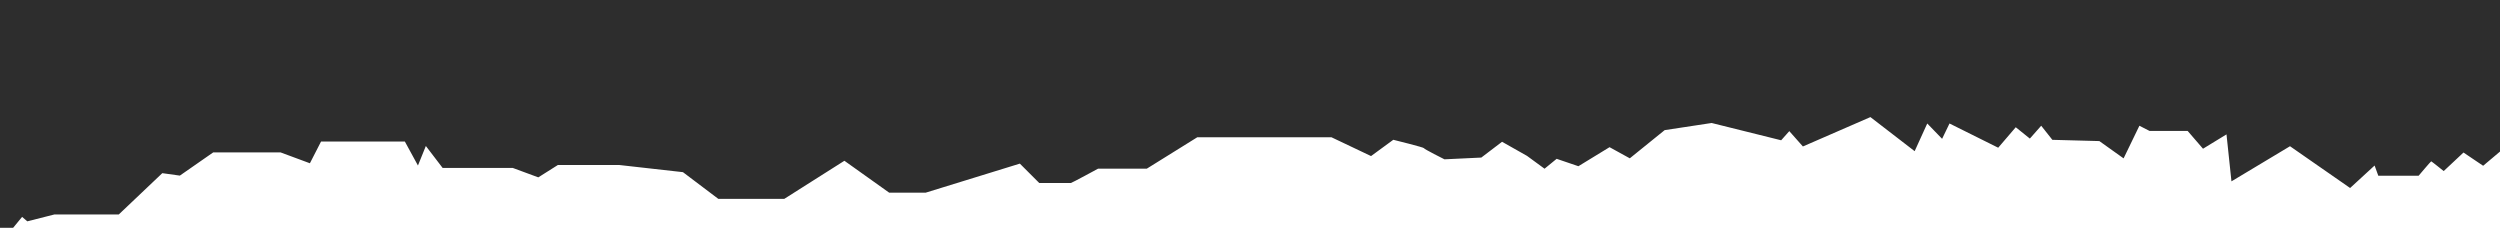 <svg xmlns="http://www.w3.org/2000/svg" width="1921" height="176" viewBox="0 0 1921 176" fill="none"><path d="M1921 116.468L1908.05 127.373L1892.95 117.197L1877.74 131.444C1877.74 131.444 1868.44 123.956 1868.13 123.956C1867.83 123.956 1858.45 135.053 1858.45 135.053L1827.49 135.053L1824.64 127.181L1805.82 144.461L1759.64 112.359L1714.65 139.354L1710.84 103.258L1692.79 114.279L1680.99 100.608L1651.71 100.608L1643.91 96.615L1631.77 121.69L1613.14 108.403L1577.03 107.443L1568.46 96.615L1559.74 106.483L1548.9 97.767L1535.42 113.511L1498 94.887L1492.31 106.675L1480.9 94.887L1471.22 116.16L1437.22 89.972L1385.35 112.551L1374.9 100.762L1368.64 107.789L1315.23 94.503L1279.12 99.994L1252.34 121.651L1236.78 113.088L1212.84 127.719L1196.13 122.035L1186.83 129.639L1173.35 119.77L1154.18 108.941L1138.23 121.075L1109.92 122.419C1109.92 122.419 1093.97 114.432 1094.16 113.856C1094.36 113.28 1070.61 107.405 1070.61 107.405L1053.51 119.923L1023.12 105.485L919.967 105.485L881.201 129.6L843.78 129.6C843.78 129.6 823.456 140.621 822.88 140.621C822.303 140.621 798.56 140.621 798.56 140.621L783.653 125.722L711.346 148.032L683.223 148.032L648.837 123.533L602.656 152.794L551.942 152.794L524.779 132.288L475.947 126.797L428.652 126.797L413.63 136.282L394.074 129.063L340.132 129.063L327.223 112.167L321.153 127.181L311.087 108.749L246.695 108.749L238.127 125.453L215.536 117.082L163.861 117.082L138.197 134.938L124.711 133.056L91.286 164.775L41.878 164.775L20.977 170.074L16.982 166.656L10.066 175.066L-3.8147e-06 175.066L1.149e-05 0L1921 0L1921 116.468Z" fill="#2D2D2D"></path></svg>